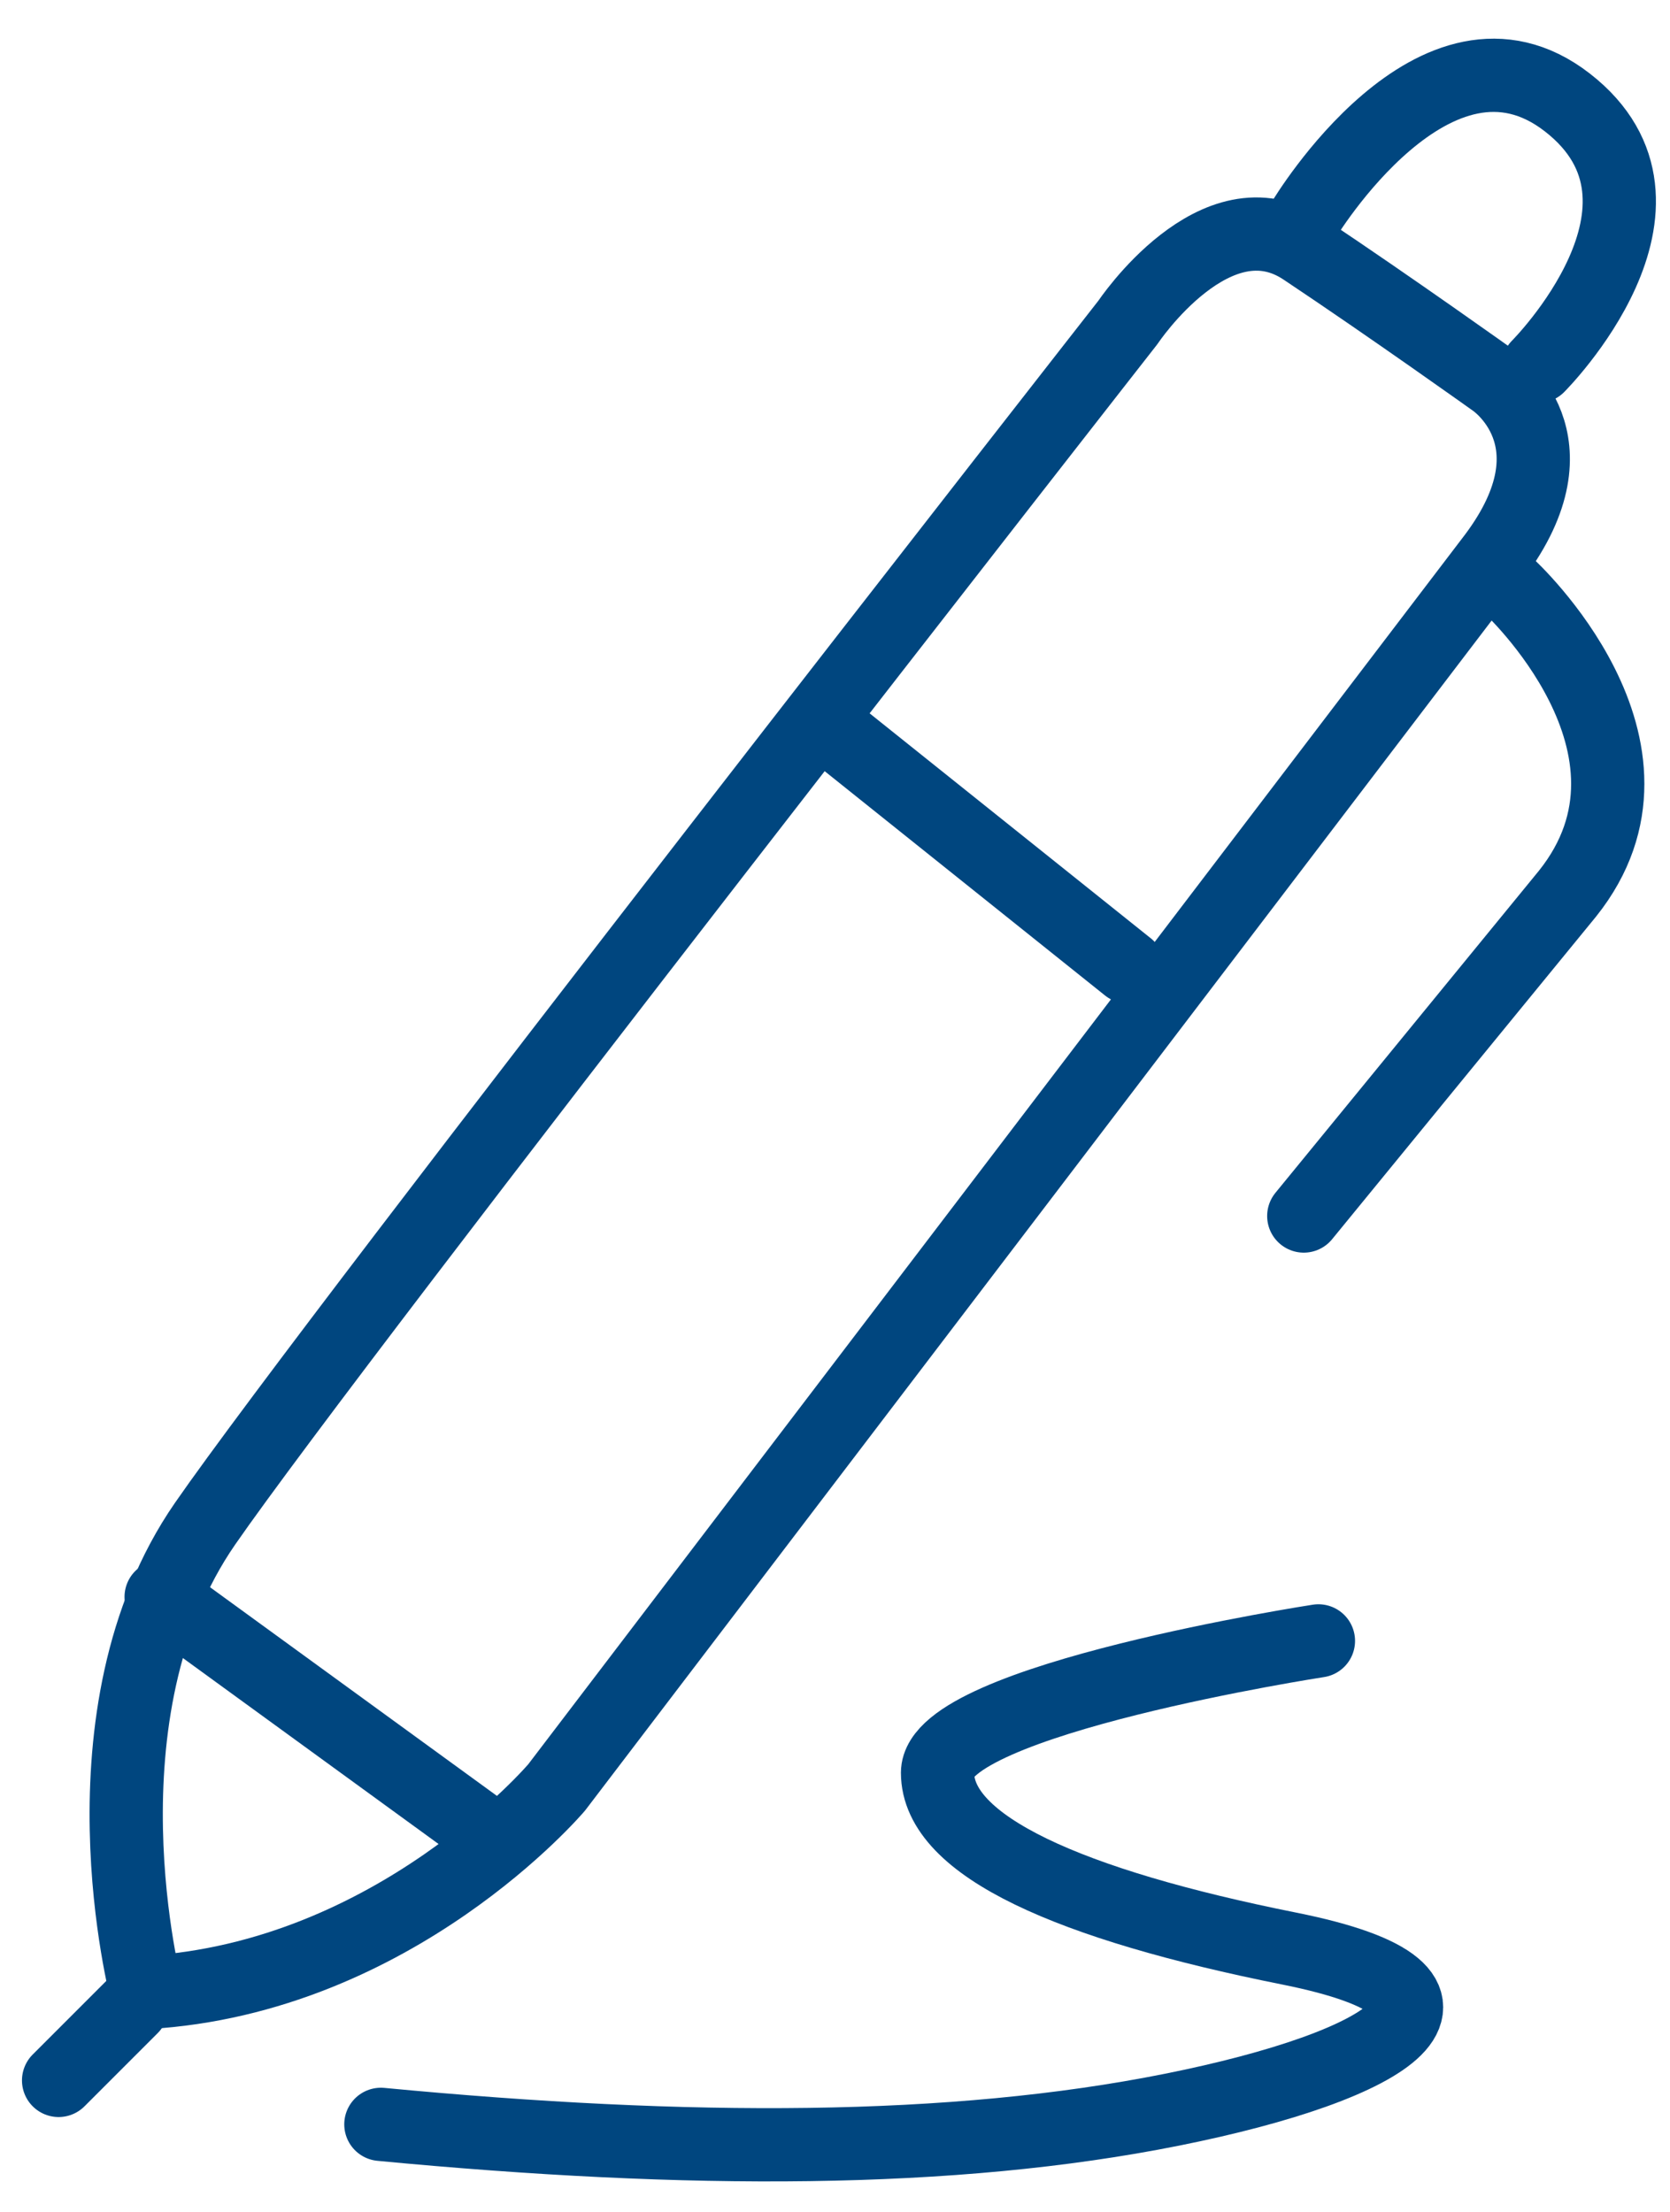 <?xml version="1.0" encoding="utf-8"?>
<!-- Generator: Adobe Illustrator 27.2.0, SVG Export Plug-In . SVG Version: 6.00 Build 0)  -->
<svg version="1.1" id="Layer_3" xmlns="http://www.w3.org/2000/svg" xmlns:xlink="http://www.w3.org/1999/xlink" x="0px" y="0px" viewBox="0 0 11.4 15.1" style="enable-background:new 0 0 11.4 15.1;" xml:space="preserve">
  <style type="text/css">
	.st0{fill:none;stroke:#00467F;stroke-width:0.5;stroke-linecap:round;stroke-linejoin:round;stroke-miterlimit:10;}
</style>
  <path class="st0" d="M7.7,2.2c0,0,0.6-0.9,1.2-0.5c0.6,0.4,1.3,0.9,1.3,0.9s0.6,0.4,0,1.2l-6.4,8.4c0,0-1.1,1.3-2.8,1.4
	c0,0-0.5-1.9,0.4-3.2S7.7,2.2,7.7,2.2z" />
  <line class="st0" x1="5.7" y1="5" x2="7.7" y2="6.6" />
  <line class="st0" x1="1.1" y1="10.9" x2="3.3" y2="12.5" />
  <path class="st0" d="M8.9,1.5c0,0,0.9-1.5,1.8-0.8s-0.2,1.8-0.2,1.8" />
  <path class="st0" d="M10.3,4c0,0,1.2,1.1,0.4,2.1L8.9,8.3" />
  <path class="st0" d="M9,11.2c0,0-2.6,0.4-2.6,0.9s0.9,0.9,2.4,1.2s0.7,0.8-0.8,1.1s-3.3,0.3-5.4,0.1" />
  <line class="st0" x1="0.9" y1="13.7" x2="0.4" y2="14.2" />
</svg>